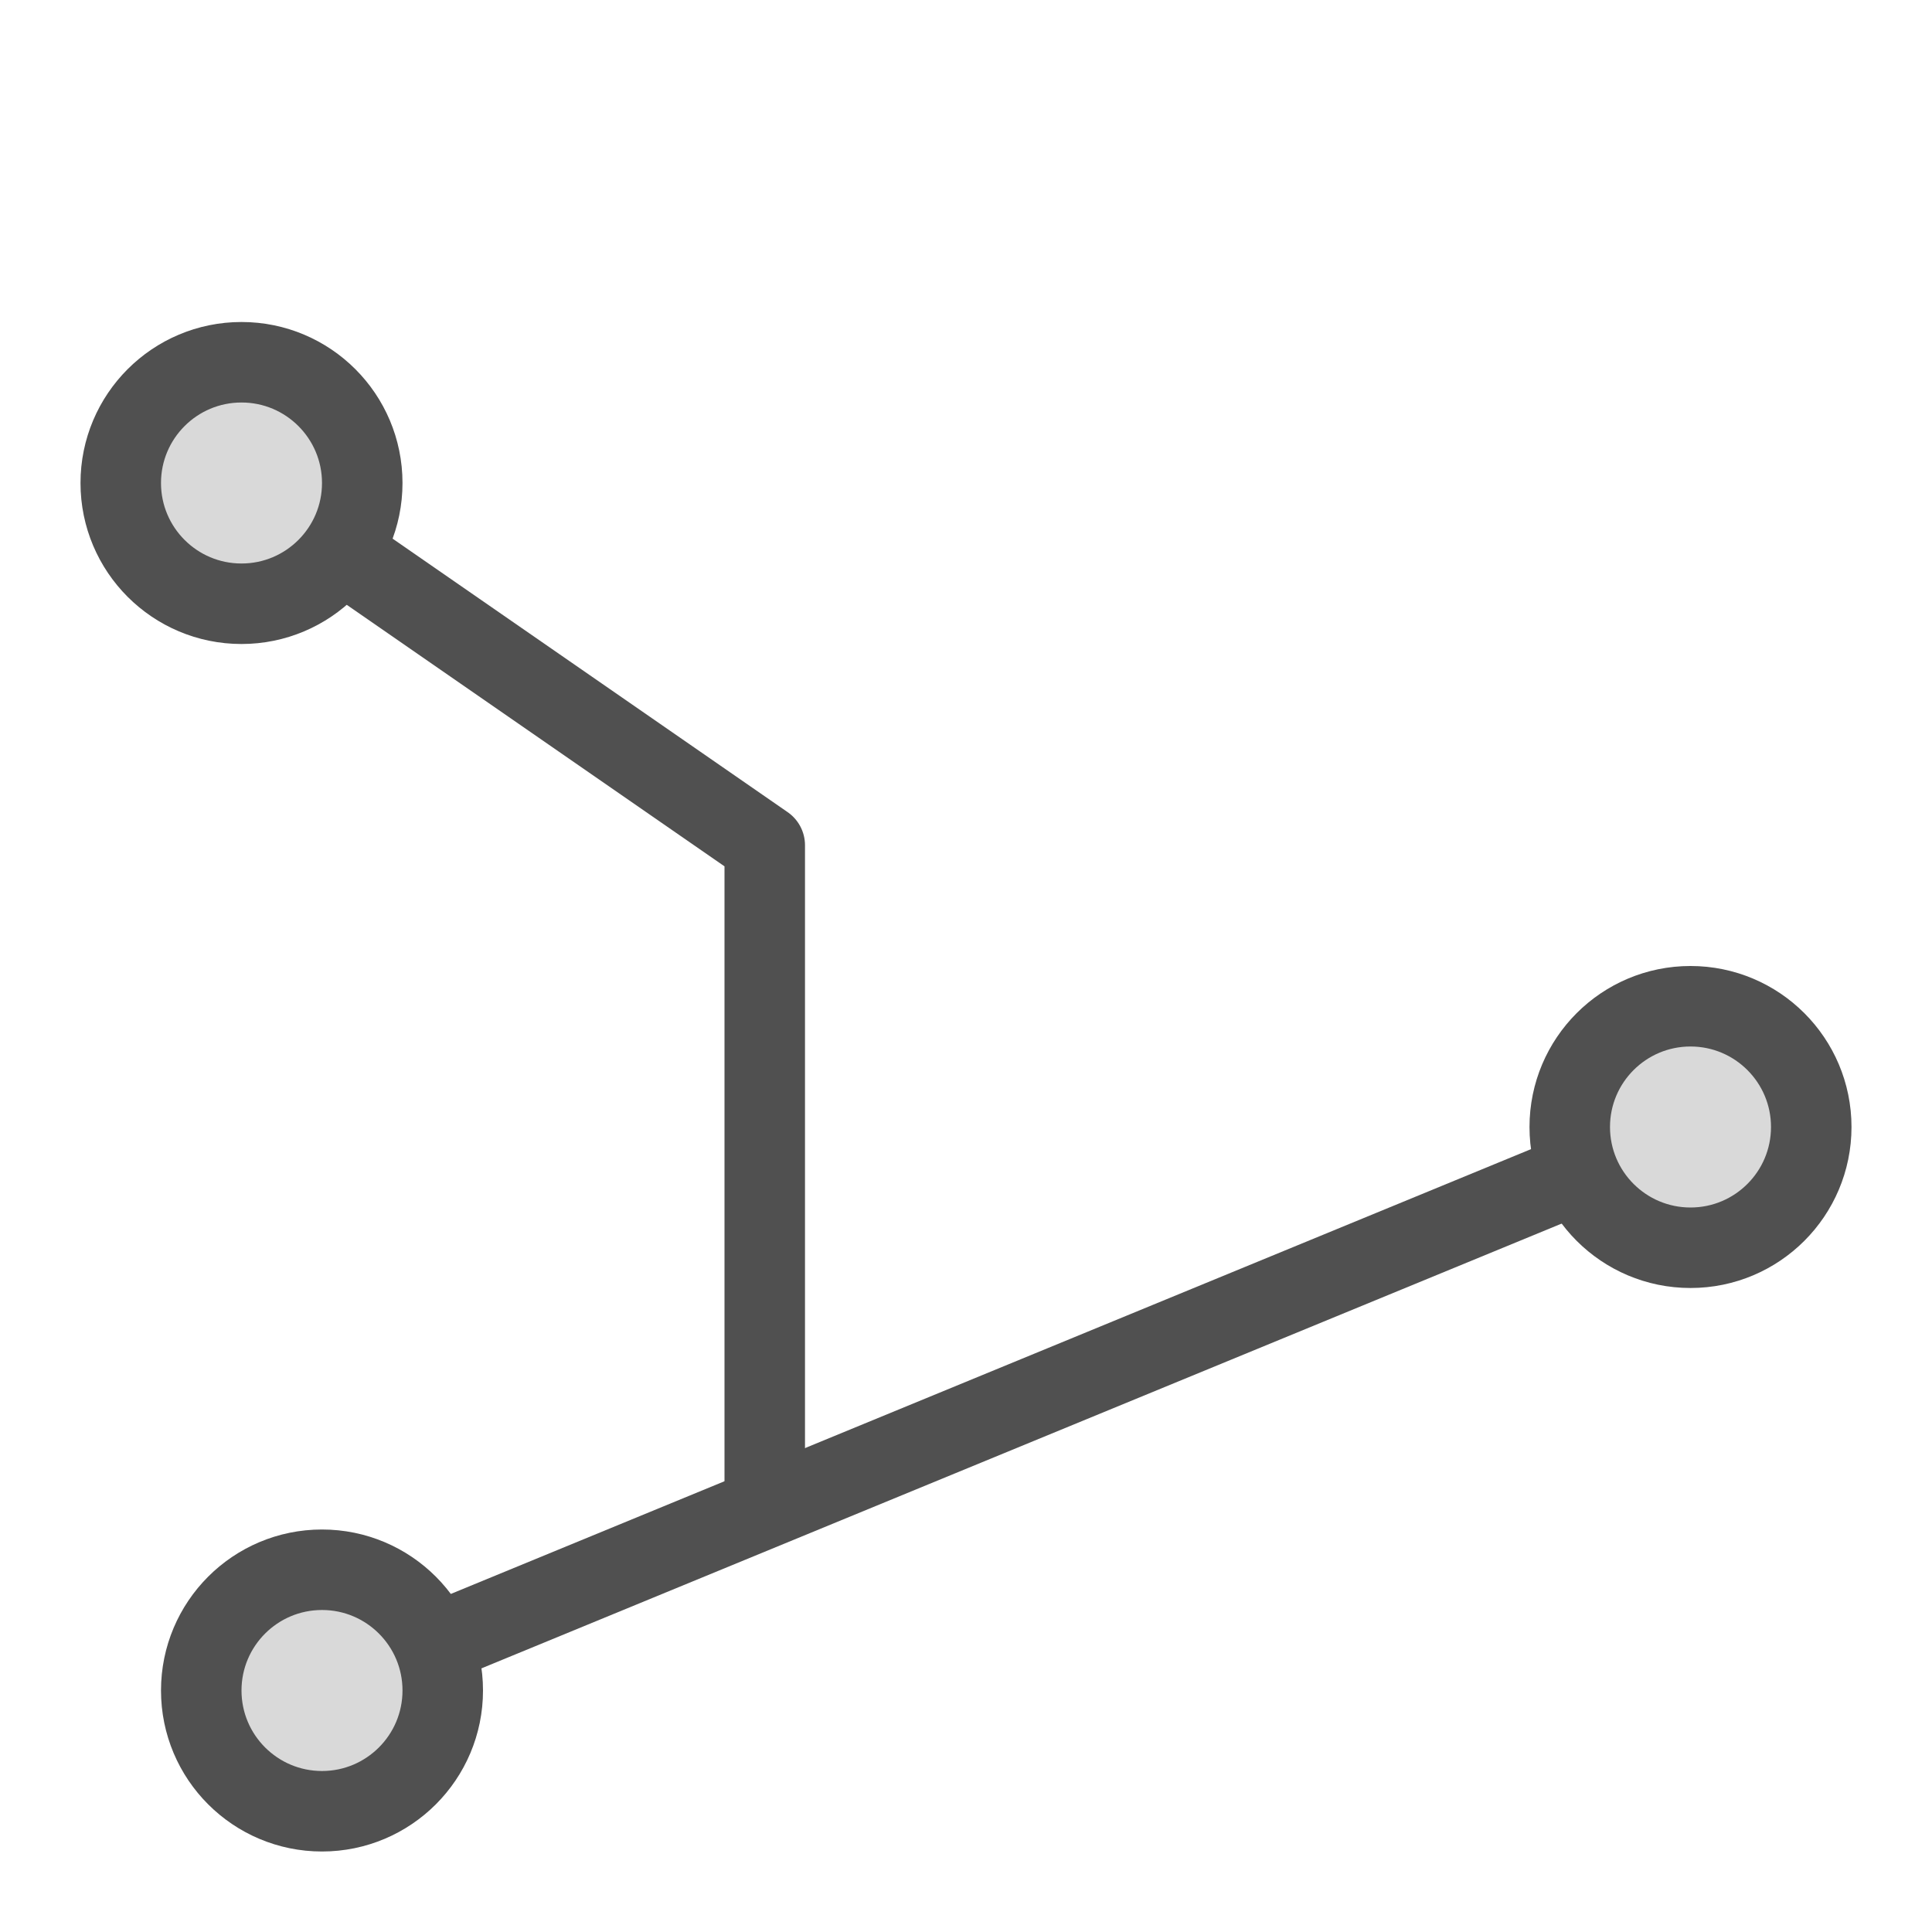 <?xml version="1.0" encoding="utf-8"?>
<!-- Generator: Adobe Illustrator 27.4.1, SVG Export Plug-In . SVG Version: 6.00 Build 0)  -->
<svg version="1.1" id="icon" xmlns="http://www.w3.org/2000/svg" xmlns:xlink="http://www.w3.org/1999/xlink" x="0px" y="0px"
	 viewBox="0 0 24 24" style="enable-background:new 0 0 24 24;" xml:space="preserve">
<style type="text/css">
	.st0{fill:none;stroke:#505050;stroke-linecap:round;stroke-linejoin:round;stroke-miterlimit:10;}
	.st1{fill:#D9D9D9;stroke:#505050;stroke-linecap:round;stroke-linejoin:round;stroke-miterlimit:10;}
</style>
<line class="st0" x1="4" y1="21" x2="21" y2="14"/>
<path class="st0" d="M3,6l6.5,4.5v8"/>
<circle class="st1" cx="21" cy="14" r="1.5"/>
<circle class="st1" cx="3" cy="6" r="1.5"/>
<circle class="st1" cx="4" cy="21" r="1.5"/>
</svg>
